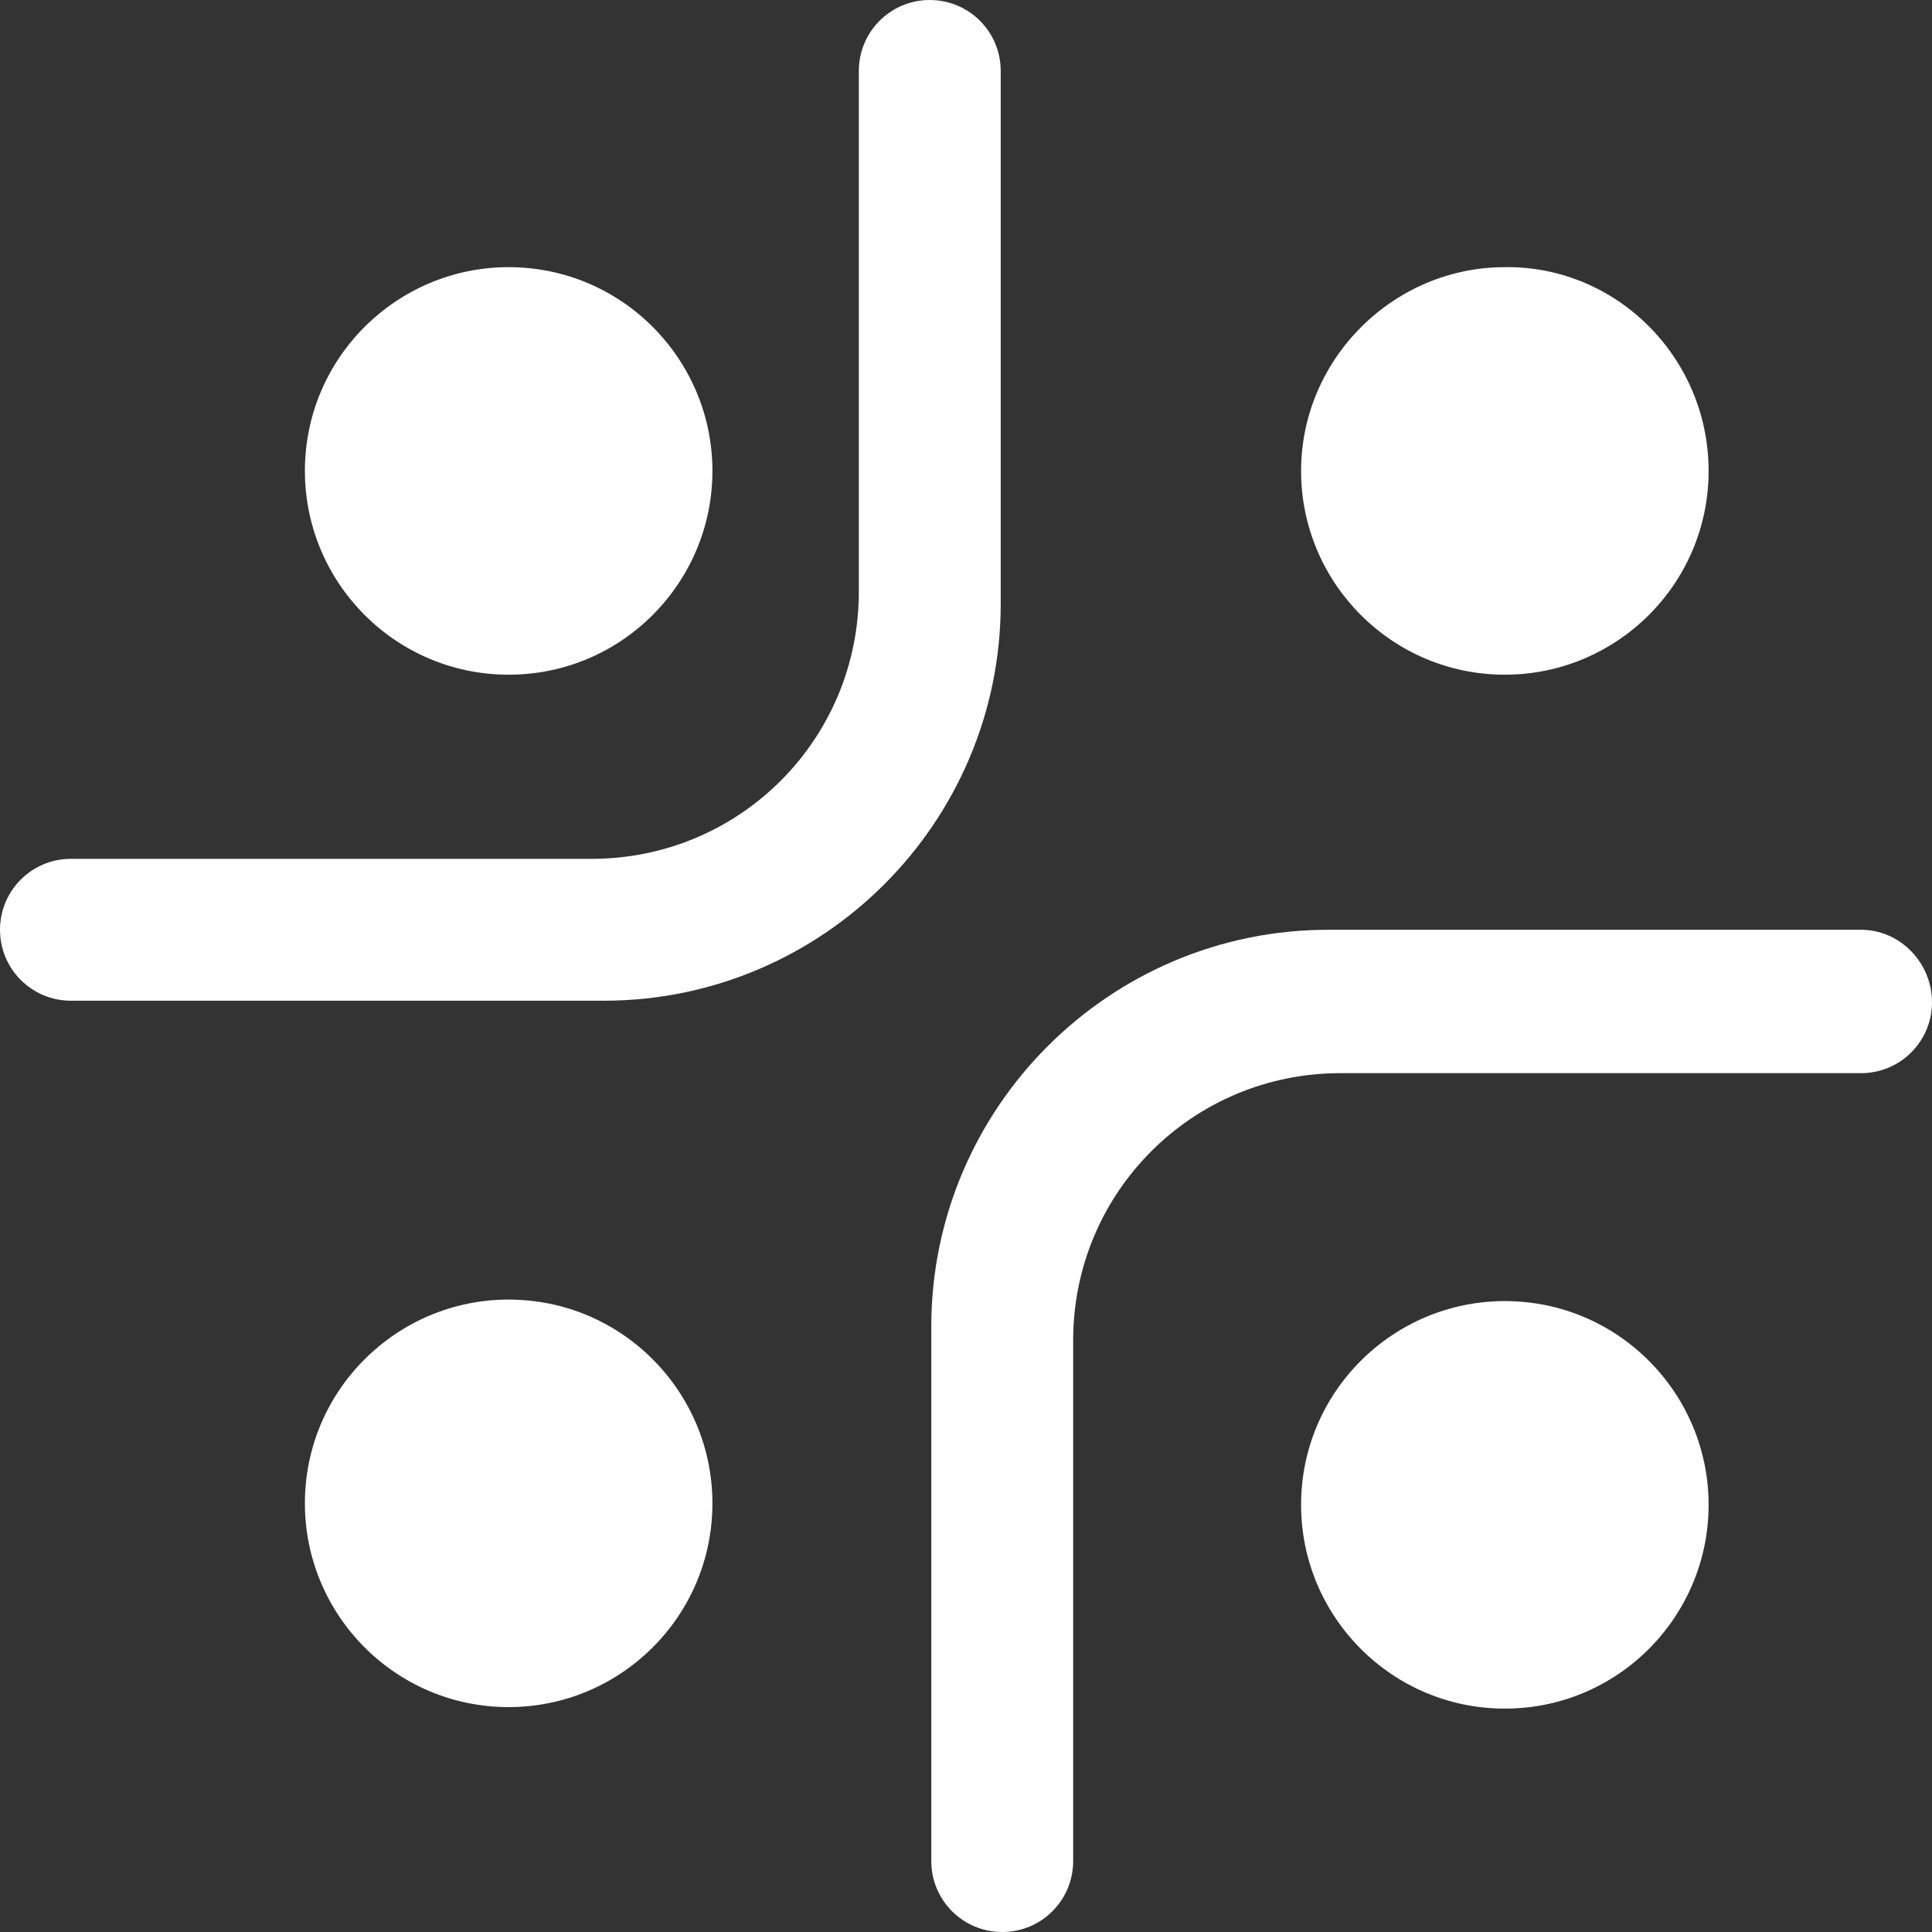 <?xml version="1.0" encoding="utf-8"?>
<!-- Generator: Adobe Illustrator 28.2.0, SVG Export Plug-In . SVG Version: 6.00 Build 0)  -->
<svg version="1.1" id="Layer_1" xmlns="http://www.w3.org/2000/svg" xmlns:xlink="http://www.w3.org/1999/xlink" x="0px" y="0px"
	 viewBox="0 0 128 128" style="enable-background:new 0 0 128 128;" xml:space="preserve">
<rect x="0" y="0" width="128" height="128" fill="#333333" stroke="none"/>
<style type="text/css">
	.st0{fill:#FFFFFF;}
</style>
<g>
	<path id="Path_6880_00000054948726558204660140000009298818809740734122_" class="st0" d="M0,61.6L0,61.6c0-2.6,2.1-4.7,4.7-4.7
		l0,0h34.5c9.8,0,17.7-7.9,17.7-17.7c0,0,0,0,0,0V4.7C56.9,2.1,59,0,61.6,0s4.7,2.1,4.7,4.7v35.3c0,14.5-11.8,26.3-26.3,26.3
		c0,0,0,0,0,0H4.7C2.1,66.3,0,64.2,0,61.6L0,61.6"/>
	<path id="Path_6881_00000042719571488985060140000005358420229213425072_" class="st0" d="M128,66.4L128,66.4
		c0,2.6-2.1,4.7-4.7,4.7l0,0H88.8c-9.8,0-17.7,7.9-17.7,17.7c0,0,0,0,0,0v34.5c0,2.6-2.1,4.7-4.7,4.7c-2.6,0-4.7-2.1-4.7-4.7V87.9
		c0-14.5,11.8-26.3,26.3-26.3c0,0,0,0,0,0h35.3C125.9,61.6,128,63.8,128,66.4L128,66.4"/>
	<path id="Path_6882_00000150782469118284368240000015918546376567649411_" class="st0" d="M113.2,31.2c0,7.5-6.1,13.5-13.5,13.5
		c-7.5,0-13.5-6.1-13.5-13.5s6.1-13.5,13.5-13.5l0,0C107.1,17.6,113.2,23.7,113.2,31.2"/>
	<path id="Path_6883_00000158006609464089731390000017624083059868874414_" class="st0" d="M47.2,99.6c0,7.5-6.1,13.5-13.5,13.5
		c-7.5,0-13.5-6.1-13.5-13.5c0-7.5,6.1-13.5,13.5-13.5l0,0C41.2,86.1,47.2,92.2,47.2,99.6"/>
	<path id="Path_6884_00000106861576418647634330000010644756442891457938_" class="st0" d="M99.7,113.2c-7.5,0-13.5-6.1-13.5-13.5
		c0-7.5,6.1-13.5,13.5-13.5c7.5,0,13.5,6.1,13.5,13.5v0C113.2,107.1,107.2,113.2,99.7,113.2"/>
	<path id="Path_6885_00000009587421572465982590000016307688130621061564_" class="st0" d="M33.7,44.7c-7.5,0-13.5-6.1-13.5-13.5
		c0-7.5,6.1-13.5,13.5-13.5c7.5,0,13.5,6.1,13.5,13.5v0C47.2,38.6,41.2,44.7,33.7,44.7"/>
</g>
</svg>
